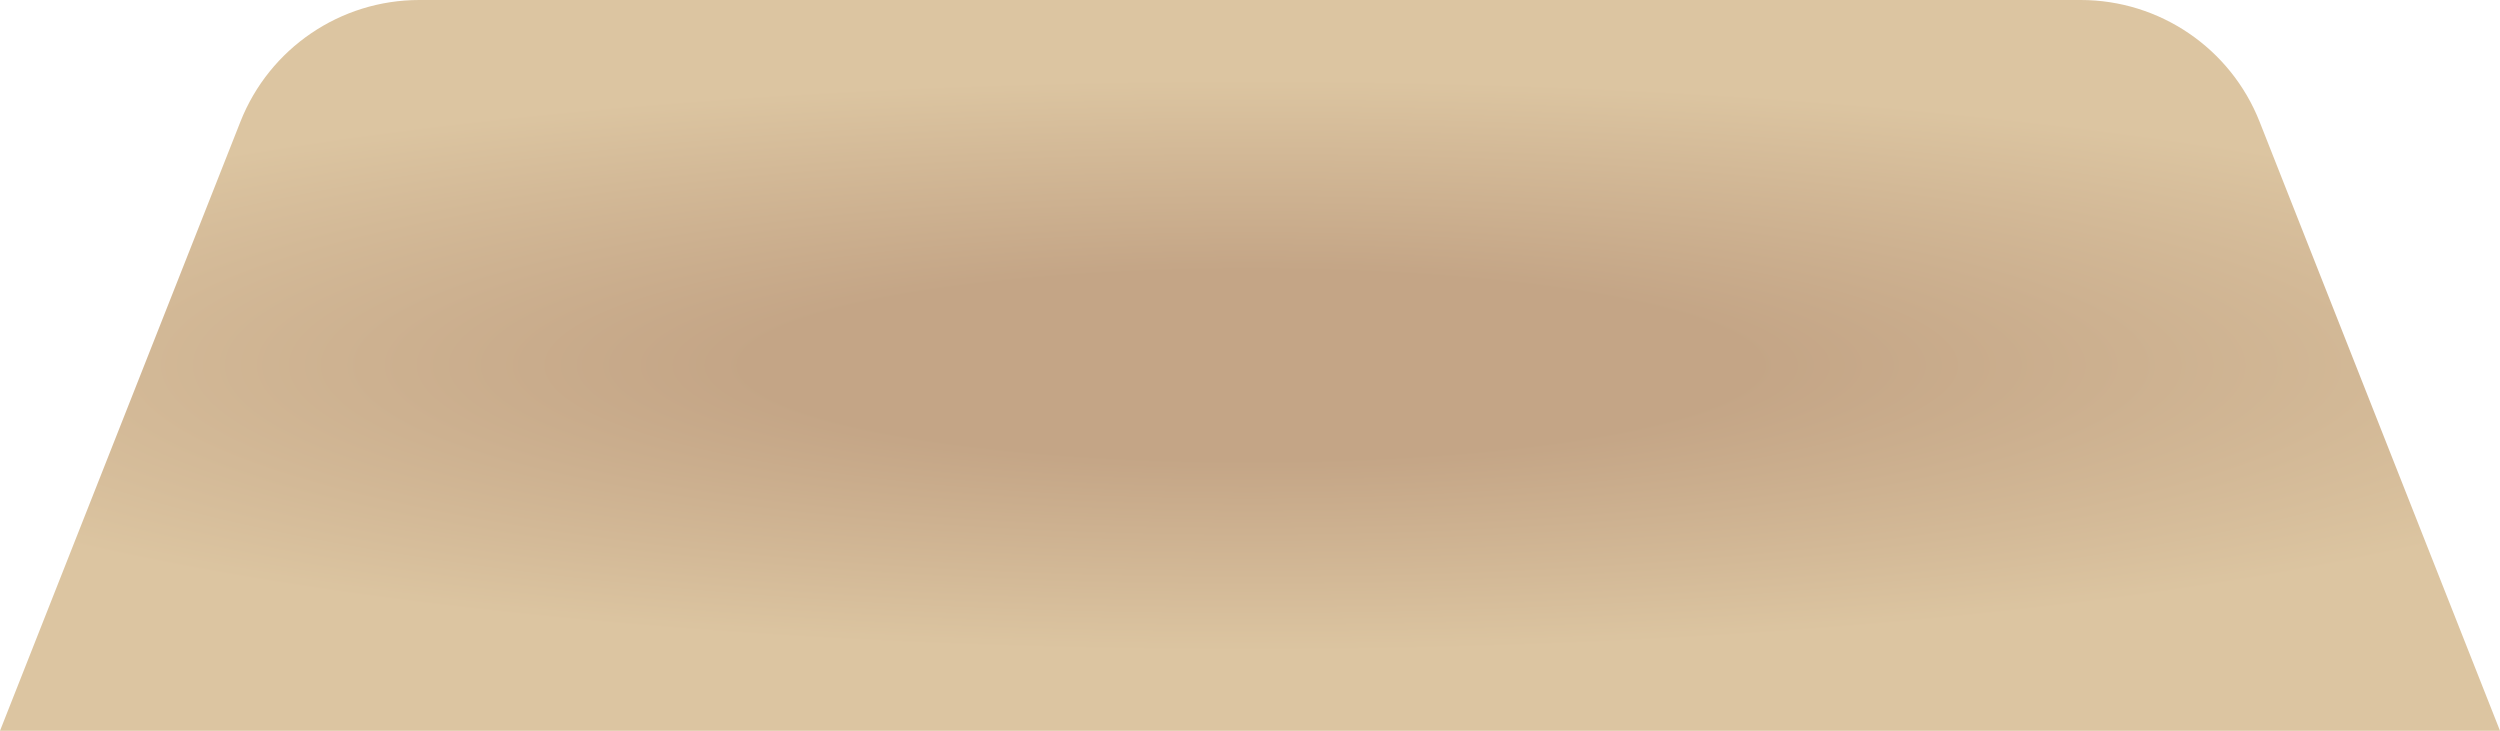 <?xml version="1.0" encoding="UTF-8"?> <svg xmlns="http://www.w3.org/2000/svg" width="1040" height="304" viewBox="0 0 1040 304" fill="none"> <path d="M100.016 50.627C112.075 20.076 141.583 0 174.428 0H865.572C898.417 0 927.925 20.076 939.984 50.627L1040 304H0L100.016 50.627Z" fill="url(#paint0_radial_25_2336)"></path> <defs> <radialGradient id="paint0_radial_25_2336" cx="0" cy="0" r="1" gradientUnits="userSpaceOnUse" gradientTransform="translate(520.501 152) rotate(90) scale(143.059 753.86)"> <stop offset="0.274" stop-color="#C4A586"></stop> <stop offset="0.836" stop-color="#DCC5A1"></stop> </radialGradient> </defs> </svg> 